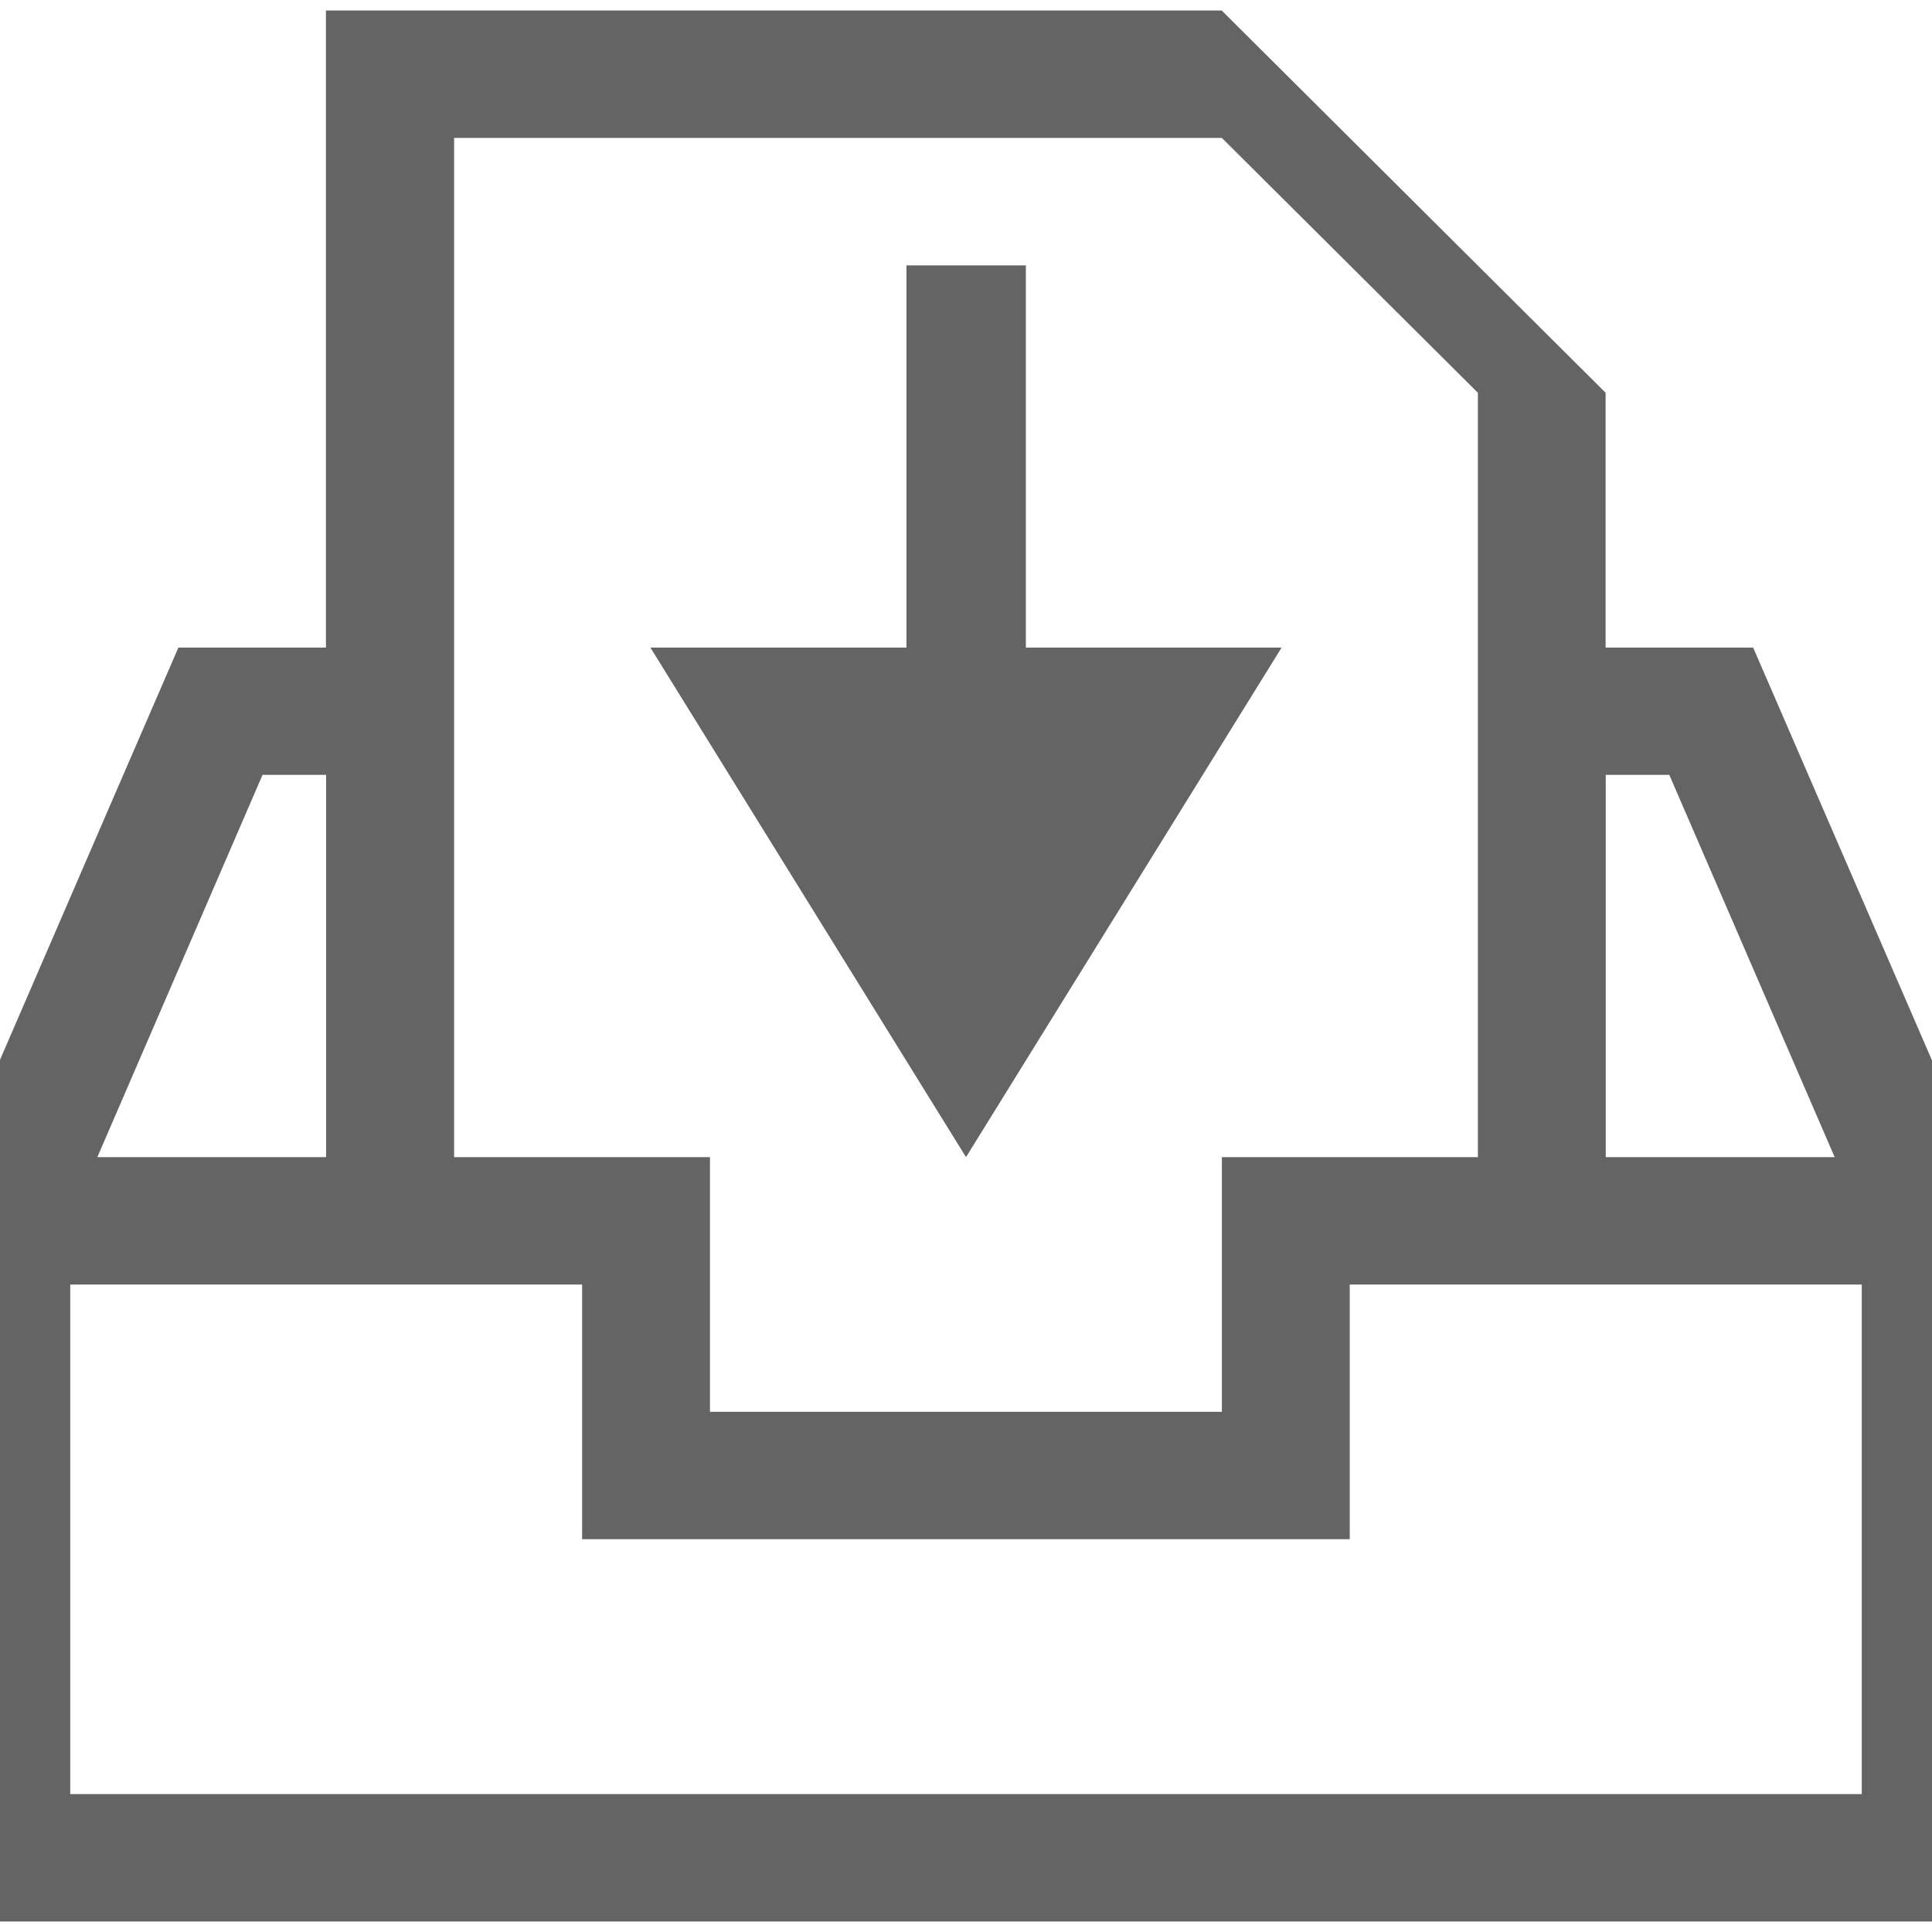 <?xml version="1.0" encoding="utf-8"?>
<!-- Generator: Adobe Illustrator 16.0.3, SVG Export Plug-In . SVG Version: 6.00 Build 0)  -->
<!DOCTYPE svg PUBLIC "-//W3C//DTD SVG 1.1//EN" "http://www.w3.org/Graphics/SVG/1.1/DTD/svg11.dtd">
<svg version="1.1" id="Calque_1" xmlns="http://www.w3.org/2000/svg" xmlns:xlink="http://www.w3.org/1999/xlink" x="0px" y="0px"
	 width="13.04px" height="13.04px" viewBox="0 0 13.04 13.04" enable-background="new 0 0 13.04 13.04" xml:space="preserve">
<g>
	<path fill-rule="evenodd" clip-rule="evenodd" fill="#646464" d="M-0.39,12.969V8.055l0.106-0.245l0.757-1.75l0.359-0.83
		l0.372-0.859h0.996v-4.3h6.046l2.591,2.58v1.72h0.996l1.596,3.684v4.914H-0.39z M2.201,5.23H1.772L0.657,7.81h1.544V5.23z
		 M9.975,2.651l-1.728-1.72H3.065V7.81h1.727v1.719h3.455V7.81h1.728V2.651z M11.267,5.23h-0.429v2.58h1.545L11.267,5.23z
		 M12.565,8.67H9.11v1.719H3.929V8.67H0.474v3.439h12.092V8.67z M4.39,4.371h1.728v-2.58h0.806v2.58H8.65L6.52,7.81L4.39,4.371z"/>
</g>
</svg>
